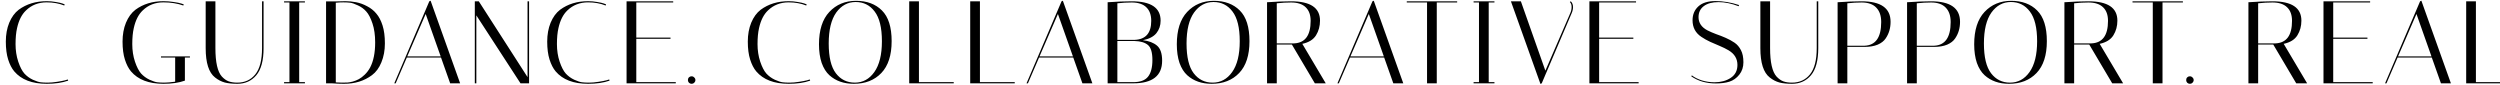 <svg width="1920" height="65" viewBox="0 0 1920 65" fill="none" xmlns="http://www.w3.org/2000/svg">
<path d="M-357.49 4.78C-362.95 2.68 -368.11 1.63 -372.97 1.63C-377.77 1.63 -381.52 2.65 -384.22 4.69C-386.92 6.73 -388.27 9.55 -388.27 13.15C-388.27 17.53 -385.99 20.92 -381.43 23.32C-379.39 24.34 -377.17 25.3 -374.77 26.2C-372.31 27.04 -369.85 28 -367.39 29.08C-364.93 30.16 -362.68 31.39 -360.64 32.77C-358.6 34.15 -356.95 36.07 -355.69 38.53C-354.43 40.93 -353.8 44.02 -353.8 47.8C-353.8 51.52 -354.85 54.7 -356.95 57.34C-359.05 59.98 -361.6 61.78 -364.6 62.74C-367.54 63.64 -370.99 64.09 -374.95 64.09C-382.33 64.09 -388.63 62.26 -393.85 58.6L-393.4 57.88C-391.42 59.44 -388.87 60.73 -385.75 61.75C-382.57 62.71 -379.33 63.19 -376.03 63.19C-371.17 63.19 -367.03 62.08 -363.61 59.86C-360.13 57.58 -358.39 54.25 -358.39 49.87C-358.39 45.07 -360.67 41.32 -365.23 38.62C-367.27 37.42 -369.52 36.31 -371.98 35.29C-374.38 34.27 -376.81 33.22 -379.27 32.14C-381.73 31 -383.98 29.74 -386.02 28.36C-390.58 25.36 -392.86 21.1 -392.86 15.58C-392.86 11.2 -391.39 7.66 -388.45 4.96C-385.51 2.2 -381.1 0.82 -375.22 0.82C-369.28 0.82 -363.25 1.84 -357.13 3.88L-357.49 4.78ZM-322.221 64H-329.691V1.9H-345.261V1H-306.561V1.9H-322.221V64ZM-293.939 1.72C-286.979 1.24 -280.829 1 -275.489 1C-260.669 1 -253.259 5.95 -253.259 15.85C-253.259 20.05 -254.279 23.8 -256.319 27.1C-258.359 30.4 -261.869 32.59 -266.849 33.67L-248.849 64H-257.219L-274.859 34.21H-286.469V64H-293.939V1.72ZM-275.489 1.9C-278.969 1.9 -282.629 2.11 -286.469 2.53V33.31H-273.149C-264.689 32.95 -260.459 27.19 -260.459 16.03C-260.459 11.47 -261.719 7.99 -264.239 5.59C-266.759 3.13 -270.509 1.9 -275.489 1.9ZM-238.807 64H-239.887L-212.977 1L-211.987 0.55L-189.307 64H-196.957L-203.977 44.2H-230.257L-238.807 64ZM-215.767 10.72L-229.897 43.3H-204.247L-215.767 10.72ZM-163.589 64H-171.059V1.9H-186.629V1H-147.929V1.9H-163.589V64ZM-99.487 1V1.9H-127.837V28.9H-101.557V29.8H-127.837V63.1H-97.507V64H-135.307V1H-99.487ZM-57.537 64.36C-68.757 64.36 -77.067 61.18 -82.467 54.82C-84.387 52.54 -85.947 49.51 -87.147 45.73C-88.347 41.95 -88.947 37.36 -88.947 31.96C-88.947 26.56 -88.077 21.73 -86.337 17.47C-84.537 13.15 -82.107 9.82 -79.047 7.48C-73.107 3.1 -65.937 0.91 -57.537 0.91C-54.837 0.91 -52.197 1.12 -49.617 1.54C-47.037 1.9 -45.117 2.29 -43.857 2.71L-41.967 3.34L-42.237 4.24C-46.917 2.62 -52.017 1.81 -57.537 1.81C-63.897 1.81 -69.207 3.88 -73.467 8.02C-76.707 11.08 -78.987 15.58 -80.307 21.52C-81.087 24.88 -81.477 28.99 -81.477 33.85C-81.477 38.71 -80.787 43.21 -79.407 47.35C-78.027 51.43 -76.467 54.46 -74.727 56.44C-72.927 58.42 -70.767 60.01 -68.247 61.21C-65.727 62.35 -63.717 63.01 -62.217 63.19C-60.717 63.37 -58.947 63.46 -56.907 63.46C-54.807 63.46 -52.017 63.22 -48.537 62.74V44.2H-59.427V43.3H-37.197V44.2H-41.067V61.93C-45.627 63.55 -51.117 64.36 -57.537 64.36ZM-25.1 1.9V1H-9.08V1.9H-13.49V63.1H-9.08V64H-25.1V63.1H-20.96V1.9H-25.1ZM35.884 64.36C24.664 64.36 16.354 61.18 10.954 54.82C9.034 52.54 7.474 49.51 6.274 45.73C5.074 41.95 4.474 37.36 4.474 31.96C4.474 26.56 5.344 21.73 7.084 17.47C8.884 13.15 11.314 9.82 14.374 7.48C20.314 3.1 27.484 0.91 35.884 0.91C38.284 0.91 40.624 1.12 42.904 1.54C45.184 1.9 46.894 2.29 48.034 2.71L49.654 3.34L49.384 4.24C45.304 2.62 40.804 1.81 35.884 1.81C29.524 1.81 24.214 3.88 19.954 8.02C16.714 11.08 14.434 15.58 13.114 21.52C12.334 24.88 11.944 28.99 11.944 33.85C11.944 38.71 12.634 43.21 14.014 47.35C15.394 51.43 16.954 54.46 18.694 56.44C20.494 58.42 22.654 60.01 25.174 61.21C27.694 62.35 29.704 63.01 31.204 63.19C32.704 63.37 34.504 63.46 36.604 63.46C38.764 63.46 41.194 63.25 43.894 62.83C46.594 62.41 48.634 62.02 50.014 61.66L52.084 61.03L52.354 61.93C47.794 63.55 42.304 64.36 35.884 64.36ZM125.525 64.36C114.305 64.36 105.995 61.18 100.595 54.82C98.675 52.54 97.115 49.51 95.915 45.73C94.715 41.95 94.115 37.36 94.115 31.96C94.115 26.56 94.985 21.73 96.725 17.47C98.525 13.15 100.955 9.82 104.015 7.48C109.955 3.1 117.125 0.91 125.525 0.91C128.225 0.91 130.865 1.12 133.445 1.54C136.025 1.9 137.945 2.29 139.205 2.71L141.095 3.34L140.825 4.24C136.145 2.62 131.045 1.81 125.525 1.81C119.165 1.81 113.855 3.88 109.595 8.02C106.355 11.08 104.075 15.58 102.755 21.52C101.975 24.88 101.585 28.99 101.585 33.85C101.585 38.71 102.275 43.21 103.655 47.35C105.035 51.43 106.595 54.46 108.335 56.44C110.135 58.42 112.295 60.01 114.815 61.21C117.335 62.35 119.345 63.01 120.845 63.19C122.345 63.37 124.115 63.46 126.155 63.46C128.255 63.46 131.045 63.22 134.525 62.74V44.2H123.635V43.3H145.865V44.2H141.995V61.93C137.435 63.55 131.945 64.36 125.525 64.36ZM201.252 1H202.422V37C202.422 46.42 200.562 53.35 196.842 57.79C193.122 62.17 188.262 64.36 182.262 64.36C178.482 64.36 175.272 64.03 172.632 63.37C169.992 62.65 167.502 61.36 165.162 59.5C160.362 55.78 157.962 48.28 157.962 37V1H165.432V36.91C165.432 47.83 167.082 55.12 170.382 58.78C172.062 60.58 173.802 61.81 175.602 62.47C177.462 63.13 179.682 63.46 182.262 63.46C188.022 63.46 192.612 61.36 196.032 57.16C199.512 52.9 201.252 46.15 201.252 36.91V1ZM218.164 1.9V1H234.184V1.9H229.774V63.1H234.184V64H218.164V63.1H222.304V1.9H218.164ZM257.616 1.09C260.256 0.97 262.836 0.91 265.356 0.91C267.936 0.91 270.636 1.18 273.456 1.72C276.336 2.26 279.156 3.28 281.916 4.78C284.736 6.22 287.106 8.11 289.026 10.45C291.006 12.73 292.596 15.76 293.796 19.54C294.996 23.32 295.596 27.91 295.596 33.31C295.596 38.71 294.696 43.57 292.896 47.89C291.156 52.15 288.756 55.42 285.696 57.7C279.756 62.14 272.586 64.36 264.186 64.36C261.246 64.36 258.156 64.24 254.916 64H250.416V1.09H257.616ZM257.886 63.28C259.146 63.4 260.736 63.46 262.656 63.46C264.576 63.46 266.016 63.43 266.976 63.37C267.936 63.31 269.256 63.07 270.936 62.65C272.616 62.17 274.176 61.54 275.616 60.76C277.056 59.98 278.556 58.84 280.116 57.34C281.736 55.78 283.116 53.95 284.256 51.85C286.836 46.93 288.126 40.51 288.126 32.59C288.126 26.95 287.436 22.09 286.056 18.01C284.676 13.87 283.086 10.81 281.286 8.83C279.546 6.85 277.416 5.29 274.896 4.15C272.376 2.95 270.366 2.26 268.866 2.08C267.366 1.9 265.626 1.81 263.646 1.81C261.666 1.81 259.746 1.9 257.886 2.08V63.28ZM303.879 64H302.799L329.709 1L330.699 0.55L353.379 64H345.729L338.709 44.2H312.429L303.879 64ZM326.919 10.72L312.789 43.3H338.439L326.919 10.72ZM365.827 64H364.657V1H367.717L405.157 59.23V1H406.327V64H399.757L365.827 11.8V64ZM451.666 64.36C440.446 64.36 432.136 61.18 426.736 54.82C424.816 52.54 423.256 49.51 422.056 45.73C420.856 41.95 420.256 37.36 420.256 31.96C420.256 26.56 421.126 21.73 422.866 17.47C424.666 13.15 427.096 9.82 430.156 7.48C436.096 3.1 443.266 0.91 451.666 0.91C454.066 0.91 456.406 1.12 458.686 1.54C460.966 1.9 462.676 2.29 463.816 2.71L465.436 3.34L465.166 4.24C461.086 2.62 456.586 1.81 451.666 1.81C445.306 1.81 439.996 3.88 435.736 8.02C432.496 11.08 430.216 15.58 428.896 21.52C428.116 24.88 427.726 28.99 427.726 33.85C427.726 38.71 428.416 43.21 429.796 47.35C431.176 51.43 432.736 54.46 434.476 56.44C436.276 58.42 438.436 60.01 440.956 61.21C443.476 62.35 445.486 63.01 446.986 63.19C448.486 63.37 450.286 63.46 452.386 63.46C454.546 63.46 456.976 63.25 459.676 62.83C462.376 62.41 464.416 62.02 465.796 61.66L467.866 61.03L468.136 61.93C463.576 63.55 458.086 64.36 451.666 64.36ZM517.023 1V1.9H488.673V28.9H514.953V29.8H488.673V63.1H519.003V64H481.203V1H517.023ZM531.188 64.36C530.408 64.36 529.718 64.09 529.118 63.55C528.578 62.95 528.308 62.26 528.308 61.48C528.308 60.64 528.578 59.95 529.118 59.41C529.658 58.87 530.318 58.6 531.098 58.6C531.938 58.6 532.628 58.9 533.168 59.5C533.768 60.04 534.068 60.7 534.068 61.48C534.068 62.26 533.768 62.95 533.168 63.55C532.628 64.09 531.968 64.36 531.188 64.36ZM605.724 64.36C594.504 64.36 586.194 61.18 580.794 54.82C578.874 52.54 577.314 49.51 576.114 45.73C574.914 41.95 574.314 37.36 574.314 31.96C574.314 26.56 575.184 21.73 576.924 17.47C578.724 13.15 581.154 9.82 584.214 7.48C590.154 3.1 597.324 0.91 605.724 0.91C608.124 0.91 610.464 1.12 612.744 1.54C615.024 1.9 616.734 2.29 617.874 2.71L619.494 3.34L619.224 4.24C615.144 2.62 610.644 1.81 605.724 1.81C599.364 1.81 594.054 3.88 589.794 8.02C586.554 11.08 584.274 15.58 582.954 21.52C582.174 24.88 581.784 28.99 581.784 33.85C581.784 38.71 582.474 43.21 583.854 47.35C585.234 51.43 586.794 54.46 588.534 56.44C590.334 58.42 592.494 60.01 595.014 61.21C597.534 62.35 599.544 63.01 601.044 63.19C602.544 63.37 604.344 63.46 606.444 63.46C608.604 63.46 611.034 63.25 613.734 62.83C616.434 62.41 618.474 62.02 619.854 61.66L621.924 61.03L622.194 61.93C617.634 63.55 612.144 64.36 605.724 64.36ZM628.979 34.03C628.979 23.11 631.619 14.83 636.899 9.19C642.239 3.49 649.079 0.64 657.419 0.64C665.759 0.64 672.389 3.1 677.309 8.02C682.289 12.94 684.779 20.8 684.779 31.6C684.779 42.4 682.139 50.56 676.859 56.08C671.579 61.6 664.529 64.36 655.709 64.36C648.089 64.36 641.849 62.17 636.989 57.79C634.469 55.51 632.489 52.36 631.049 48.34C629.669 44.26 628.979 39.49 628.979 34.03ZM657.149 1.54C651.089 1.54 646.109 4.24 642.209 9.64C638.369 15.04 636.449 22.96 636.449 33.4C636.449 43.84 638.279 51.46 641.939 56.26C645.599 61.06 650.459 63.46 656.519 63.46C662.639 63.46 667.619 60.76 671.459 55.36C675.359 49.9 677.309 42.01 677.309 31.69C677.309 21.31 675.449 13.69 671.729 8.83C668.069 3.97 663.209 1.54 657.149 1.54ZM732.475 64H698.275V1H705.745V63.1H732.475V64ZM779.318 64H745.118V1H752.588V63.1H779.318V64ZM789.44 64H788.36L815.27 1L816.26 0.55L838.94 64H831.29L824.27 44.2H797.99L789.44 64ZM812.48 10.72L798.35 43.3H824L812.48 10.72ZM850.667 1.72C857.627 1.24 863.777 1 869.117 1C883.937 1 891.347 5.95 891.347 15.85C891.347 19.57 890.267 22.78 888.107 25.48C885.947 28.12 882.497 29.92 877.757 30.88C882.317 31.42 885.917 32.8 888.557 35.02C891.197 37.24 892.517 41.11 892.517 46.63C892.517 58.21 885.107 64 870.287 64H850.667V1.72ZM858.137 63.1H870.287C875.627 63.1 879.407 61.72 881.627 58.96C883.907 56.14 885.047 51.85 885.047 46.09C885.047 40.33 883.907 36.49 881.627 34.57C879.347 32.65 875.957 31.63 871.457 31.51H858.137V63.1ZM869.117 1.9C865.637 1.9 861.977 2.11 858.137 2.53V30.61H871.457C879.917 30.25 884.147 25.39 884.147 16.03C884.147 11.47 882.887 7.99 880.367 5.59C877.847 3.13 874.097 1.9 869.117 1.9ZM903.795 34.03C903.795 23.11 906.435 14.83 911.715 9.19C917.055 3.49 923.895 0.64 932.235 0.64C940.575 0.64 947.205 3.1 952.125 8.02C957.105 12.94 959.595 20.8 959.595 31.6C959.595 42.4 956.955 50.56 951.675 56.08C946.395 61.6 939.345 64.36 930.525 64.36C922.905 64.36 916.665 62.17 911.805 57.79C909.285 55.51 907.305 52.36 905.865 48.34C904.485 44.26 903.795 39.49 903.795 34.03ZM931.965 1.54C925.905 1.54 920.925 4.24 917.025 9.64C913.185 15.04 911.265 22.96 911.265 33.4C911.265 43.84 913.095 51.46 916.755 56.26C920.415 61.06 925.275 63.46 931.335 63.46C937.455 63.46 942.435 60.76 946.275 55.36C950.175 49.9 952.125 42.01 952.125 31.69C952.125 21.31 950.265 13.69 946.545 8.83C942.885 3.97 938.025 1.54 931.965 1.54ZM973.092 1.72C980.052 1.24 986.202 1 991.542 1C1006.36 1 1013.77 5.95 1013.77 15.85C1013.77 20.05 1012.75 23.8 1010.71 27.1C1008.67 30.4 1005.16 32.59 1000.18 33.67L1018.18 64H1009.81L992.172 34.21H980.562V64H973.092V1.72ZM991.542 1.9C988.062 1.9 984.402 2.11 980.562 2.53V33.31H993.882C1002.34 32.95 1006.57 27.19 1006.57 16.03C1006.57 11.47 1005.31 7.99 1002.79 5.59C1000.27 3.13 996.522 1.9 991.542 1.9ZM1028.22 64H1027.14L1054.05 1L1055.04 0.55L1077.72 64H1070.07L1063.05 44.2H1036.77L1028.22 64ZM1051.26 10.72L1037.13 43.3H1062.78L1051.26 10.72ZM1103.44 64H1095.97V1.9H1080.4V1H1119.1V1.9H1103.44V64ZM1131.72 1.9V1H1147.74V1.9H1143.33V63.1H1147.74V64H1131.72V63.1H1135.86V1.9H1131.72ZM1206.37 1C1207.51 2.14 1208.08 3.61 1208.08 5.41C1208.08 6.91 1207.75 8.44 1207.09 10L1184.05 64L1183.06 64.45L1160.38 1H1168.03L1186.84 54.28L1206.01 10C1206.67 8.5 1207 6.94 1207 5.32C1207 3.7 1206.55 2.44 1205.65 1.54L1206.37 1ZM1256.48 1V1.9H1228.13V28.9H1254.41V29.8H1228.13V63.1H1258.46V64H1220.66V1H1256.48ZM1335.25 4.78C1329.79 2.68 1324.63 1.63 1319.77 1.63C1314.97 1.63 1311.22 2.65 1308.52 4.69C1305.82 6.73 1304.47 9.55 1304.47 13.15C1304.47 17.53 1306.75 20.92 1311.31 23.32C1313.35 24.34 1315.57 25.3 1317.97 26.2C1320.43 27.04 1322.89 28 1325.35 29.08C1327.81 30.16 1330.06 31.39 1332.1 32.77C1334.14 34.15 1335.79 36.07 1337.05 38.53C1338.31 40.93 1338.94 44.02 1338.94 47.8C1338.94 51.52 1337.89 54.7 1335.79 57.34C1333.69 59.98 1331.14 61.78 1328.14 62.74C1325.2 63.64 1321.75 64.09 1317.79 64.09C1310.41 64.09 1304.11 62.26 1298.89 58.6L1299.34 57.88C1301.32 59.44 1303.87 60.73 1306.99 61.75C1310.17 62.71 1313.41 63.19 1316.71 63.19C1321.57 63.19 1325.71 62.08 1329.13 59.86C1332.61 57.58 1334.35 54.25 1334.35 49.87C1334.35 45.07 1332.07 41.32 1327.51 38.62C1325.47 37.42 1323.22 36.31 1320.76 35.29C1318.36 34.27 1315.93 33.22 1313.47 32.14C1311.01 31 1308.76 29.74 1306.72 28.36C1302.16 25.36 1299.88 21.1 1299.88 15.58C1299.88 11.2 1301.35 7.66 1304.29 4.96C1307.23 2.2 1311.64 0.82 1317.52 0.82C1323.46 0.82 1329.49 1.84 1335.61 3.88L1335.25 4.78ZM1395.25 1H1396.42V37C1396.42 46.42 1394.56 53.35 1390.84 57.79C1387.12 62.17 1382.26 64.36 1376.26 64.36C1372.48 64.36 1369.27 64.03 1366.63 63.37C1363.99 62.65 1361.5 61.36 1359.16 59.5C1354.36 55.78 1351.96 48.28 1351.96 37V1H1359.43V36.91C1359.43 47.83 1361.08 55.12 1364.38 58.78C1366.06 60.58 1367.8 61.81 1369.6 62.47C1371.46 63.13 1373.68 63.46 1376.26 63.46C1382.02 63.46 1386.61 61.36 1390.03 57.16C1393.51 52.9 1395.25 46.15 1395.25 36.91V1ZM1411.28 1.72C1418.24 1.24 1424.36 1 1429.64 1C1444.52 1 1451.96 6.25 1451.96 16.75C1451.96 21.61 1450.7 25.87 1448.18 29.53C1446.86 31.51 1444.82 33.1 1442.06 34.3C1439.3 35.44 1435.97 36.01 1432.07 36.01H1418.75V64H1411.28V1.72ZM1429.73 1.9C1426.25 1.9 1422.59 2.11 1418.75 2.53V35.11H1432.07C1440.53 34.75 1444.76 28.69 1444.76 16.93C1444.76 12.13 1443.5 8.44 1440.98 5.86C1438.46 3.22 1434.71 1.9 1429.73 1.9ZM1464.63 1.72C1471.59 1.24 1477.71 1 1482.99 1C1497.87 1 1505.31 6.25 1505.31 16.75C1505.31 21.61 1504.05 25.87 1501.53 29.53C1500.21 31.51 1498.17 33.1 1495.41 34.3C1492.65 35.44 1489.32 36.01 1485.42 36.01H1472.1V64H1464.63V1.72ZM1483.08 1.9C1479.6 1.9 1475.94 2.11 1472.1 2.53V35.11H1485.42C1493.88 34.75 1498.11 28.69 1498.11 16.93C1498.11 12.13 1496.85 8.44 1494.33 5.86C1491.81 3.22 1488.06 1.9 1483.08 1.9ZM1516.18 34.03C1516.18 23.11 1518.82 14.83 1524.1 9.19C1529.44 3.49 1536.28 0.64 1544.62 0.64C1552.96 0.64 1559.59 3.1 1564.51 8.02C1569.49 12.94 1571.98 20.8 1571.98 31.6C1571.98 42.4 1569.34 50.56 1564.06 56.08C1558.78 61.6 1551.73 64.36 1542.91 64.36C1535.29 64.36 1529.05 62.17 1524.19 57.79C1521.67 55.51 1519.69 52.36 1518.25 48.34C1516.87 44.26 1516.18 39.49 1516.18 34.03ZM1544.35 1.54C1538.29 1.54 1533.31 4.24 1529.41 9.64C1525.57 15.04 1523.65 22.96 1523.65 33.4C1523.65 43.84 1525.48 51.46 1529.14 56.26C1532.8 61.06 1537.66 63.46 1543.72 63.46C1549.84 63.46 1554.82 60.76 1558.66 55.36C1562.56 49.9 1564.51 42.01 1564.51 31.69C1564.51 21.31 1562.65 13.69 1558.93 8.83C1555.27 3.97 1550.41 1.54 1544.35 1.54ZM1585.47 1.72C1592.43 1.24 1598.58 1 1603.92 1C1618.74 1 1626.15 5.95 1626.15 15.85C1626.15 20.05 1625.13 23.8 1623.09 27.1C1621.05 30.4 1617.54 32.59 1612.56 33.67L1630.56 64H1622.19L1604.55 34.21H1592.94V64H1585.47V1.72ZM1603.92 1.9C1600.44 1.9 1596.78 2.11 1592.94 2.53V33.31H1606.26C1614.72 32.95 1618.95 27.19 1618.95 16.03C1618.95 11.47 1617.69 7.99 1615.17 5.59C1612.65 3.13 1608.9 1.9 1603.92 1.9ZM1660.81 64H1653.34V1.9H1637.77V1H1676.47V1.9H1660.81V64ZM1681.86 64.36C1681.08 64.36 1680.39 64.09 1679.79 63.55C1679.25 62.95 1678.98 62.26 1678.98 61.48C1678.98 60.64 1679.25 59.95 1679.79 59.41C1680.33 58.87 1680.99 58.6 1681.77 58.6C1682.61 58.6 1683.3 58.9 1683.84 59.5C1684.44 60.04 1684.74 60.7 1684.74 61.48C1684.74 62.26 1684.44 62.95 1683.84 63.55C1683.3 64.09 1682.64 64.36 1681.86 64.36ZM1726.79 1.72C1733.75 1.24 1739.9 1 1745.24 1C1760.06 1 1767.47 5.95 1767.47 15.85C1767.47 20.05 1766.45 23.8 1764.41 27.1C1762.37 30.4 1758.86 32.59 1753.88 33.67L1771.88 64H1763.51L1745.87 34.21H1734.26V64H1726.79V1.72ZM1745.24 1.9C1741.76 1.9 1738.1 2.11 1734.26 2.53V33.31H1747.58C1756.04 32.95 1760.27 27.19 1760.27 16.03C1760.27 11.47 1759.01 7.99 1756.49 5.59C1753.97 3.13 1750.22 1.9 1745.24 1.9ZM1820.26 1V1.9H1791.91V28.9H1818.19V29.8H1791.91V63.1H1822.24V64H1784.44V1H1820.26ZM1832.8 64H1831.72L1858.63 1L1859.62 0.55L1882.3 64H1874.65L1867.63 44.2H1841.35L1832.8 64ZM1855.84 10.72L1841.71 43.3H1867.36L1855.84 10.72ZM1928.23 64H1894.03V1H1901.5V63.1H1928.23V64ZM1971.37 1.72C1978.33 1.24 1984.48 1 1989.82 1C2004.64 1 2012.05 5.95 2012.05 15.85C2012.05 20.05 2011.03 23.8 2008.99 27.1C2006.95 30.4 2003.44 32.59 1998.46 33.67L2016.46 64H2008.09L1990.45 34.21H1978.84V64H1971.37V1.72ZM1989.82 1.9C1986.34 1.9 1982.68 2.11 1978.84 2.53V33.31H1992.16C2000.62 32.95 2004.85 27.19 2004.85 16.03C2004.85 11.47 2003.59 7.99 2001.07 5.59C1998.55 3.13 1994.8 1.9 1989.82 1.9ZM2064.84 1V1.9H2036.49V28.9H2062.77V29.8H2036.49V63.1H2066.82V64H2029.02V1H2064.84ZM2113.12 4.78C2107.66 2.68 2102.5 1.63 2097.64 1.63C2092.84 1.63 2089.09 2.65 2086.39 4.69C2083.69 6.73 2082.34 9.55 2082.34 13.15C2082.34 17.53 2084.62 20.92 2089.18 23.32C2091.22 24.34 2093.44 25.3 2095.84 26.2C2098.3 27.04 2100.76 28 2103.22 29.08C2105.68 30.16 2107.93 31.39 2109.97 32.77C2112.01 34.15 2113.66 36.07 2114.92 38.53C2116.18 40.93 2116.81 44.02 2116.81 47.8C2116.81 51.52 2115.76 54.7 2113.66 57.34C2111.56 59.98 2109.01 61.78 2106.01 62.74C2103.07 63.64 2099.62 64.09 2095.66 64.09C2088.28 64.09 2081.98 62.26 2076.76 58.6L2077.21 57.88C2079.19 59.44 2081.74 60.73 2084.86 61.75C2088.04 62.71 2091.28 63.19 2094.58 63.19C2099.44 63.19 2103.58 62.08 2107 59.86C2110.48 57.58 2112.22 54.25 2112.22 49.87C2112.22 45.07 2109.94 41.32 2105.38 38.62C2103.34 37.42 2101.09 36.31 2098.63 35.29C2096.23 34.27 2093.8 33.22 2091.34 32.14C2088.88 31 2086.63 29.74 2084.59 28.36C2080.03 25.36 2077.75 21.1 2077.75 15.58C2077.75 11.2 2079.22 7.66 2082.16 4.96C2085.1 2.2 2089.51 0.82 2095.39 0.82C2101.33 0.82 2107.36 1.84 2113.48 3.88L2113.12 4.78ZM2173.11 1H2174.28V37C2174.28 46.42 2172.42 53.35 2168.7 57.79C2164.98 62.17 2160.12 64.36 2154.12 64.36C2150.34 64.36 2147.13 64.03 2144.49 63.37C2141.85 62.65 2139.36 61.36 2137.02 59.5C2132.22 55.78 2129.82 48.28 2129.82 37V1H2137.29V36.91C2137.29 47.83 2138.94 55.12 2142.24 58.78C2143.92 60.58 2145.66 61.81 2147.46 62.47C2149.32 63.13 2151.54 63.46 2154.12 63.46C2159.88 63.46 2164.47 61.36 2167.89 57.16C2171.37 52.9 2173.11 46.15 2173.11 36.91V1ZM2223.35 64H2189.15V1H2196.62V63.1H2223.35V64ZM2248.22 64H2240.75V1.9H2225.18V1H2263.88V1.9H2248.22V64ZM2309.71 4.78C2304.25 2.68 2299.09 1.63 2294.23 1.63C2289.43 1.63 2285.68 2.65 2282.98 4.69C2280.28 6.73 2278.93 9.55 2278.93 13.15C2278.93 17.53 2281.21 20.92 2285.77 23.32C2287.81 24.34 2290.03 25.3 2292.43 26.2C2294.89 27.04 2297.35 28 2299.81 29.08C2302.27 30.16 2304.52 31.39 2306.56 32.77C2308.6 34.15 2310.25 36.07 2311.51 38.53C2312.77 40.93 2313.4 44.02 2313.4 47.8C2313.4 51.52 2312.35 54.7 2310.25 57.34C2308.15 59.98 2305.6 61.78 2302.6 62.74C2299.66 63.64 2296.21 64.09 2292.25 64.09C2284.87 64.09 2278.57 62.26 2273.35 58.6L2273.8 57.88C2275.78 59.44 2278.33 60.73 2281.45 61.75C2284.63 62.71 2287.87 63.19 2291.17 63.19C2296.03 63.19 2300.17 62.08 2303.59 59.86C2307.07 57.58 2308.81 54.25 2308.81 49.87C2308.81 45.07 2306.53 41.32 2301.97 38.62C2299.93 37.42 2297.68 36.31 2295.22 35.29C2292.82 34.27 2290.39 33.22 2287.93 32.14C2285.47 31 2283.22 29.74 2281.18 28.36C2276.62 25.36 2274.34 21.1 2274.34 15.58C2274.34 11.2 2275.81 7.66 2278.75 4.96C2281.69 2.2 2286.1 0.82 2291.98 0.82C2297.92 0.82 2303.95 1.84 2310.07 3.88L2309.71 4.78Z" fill="black"/>
</svg>
